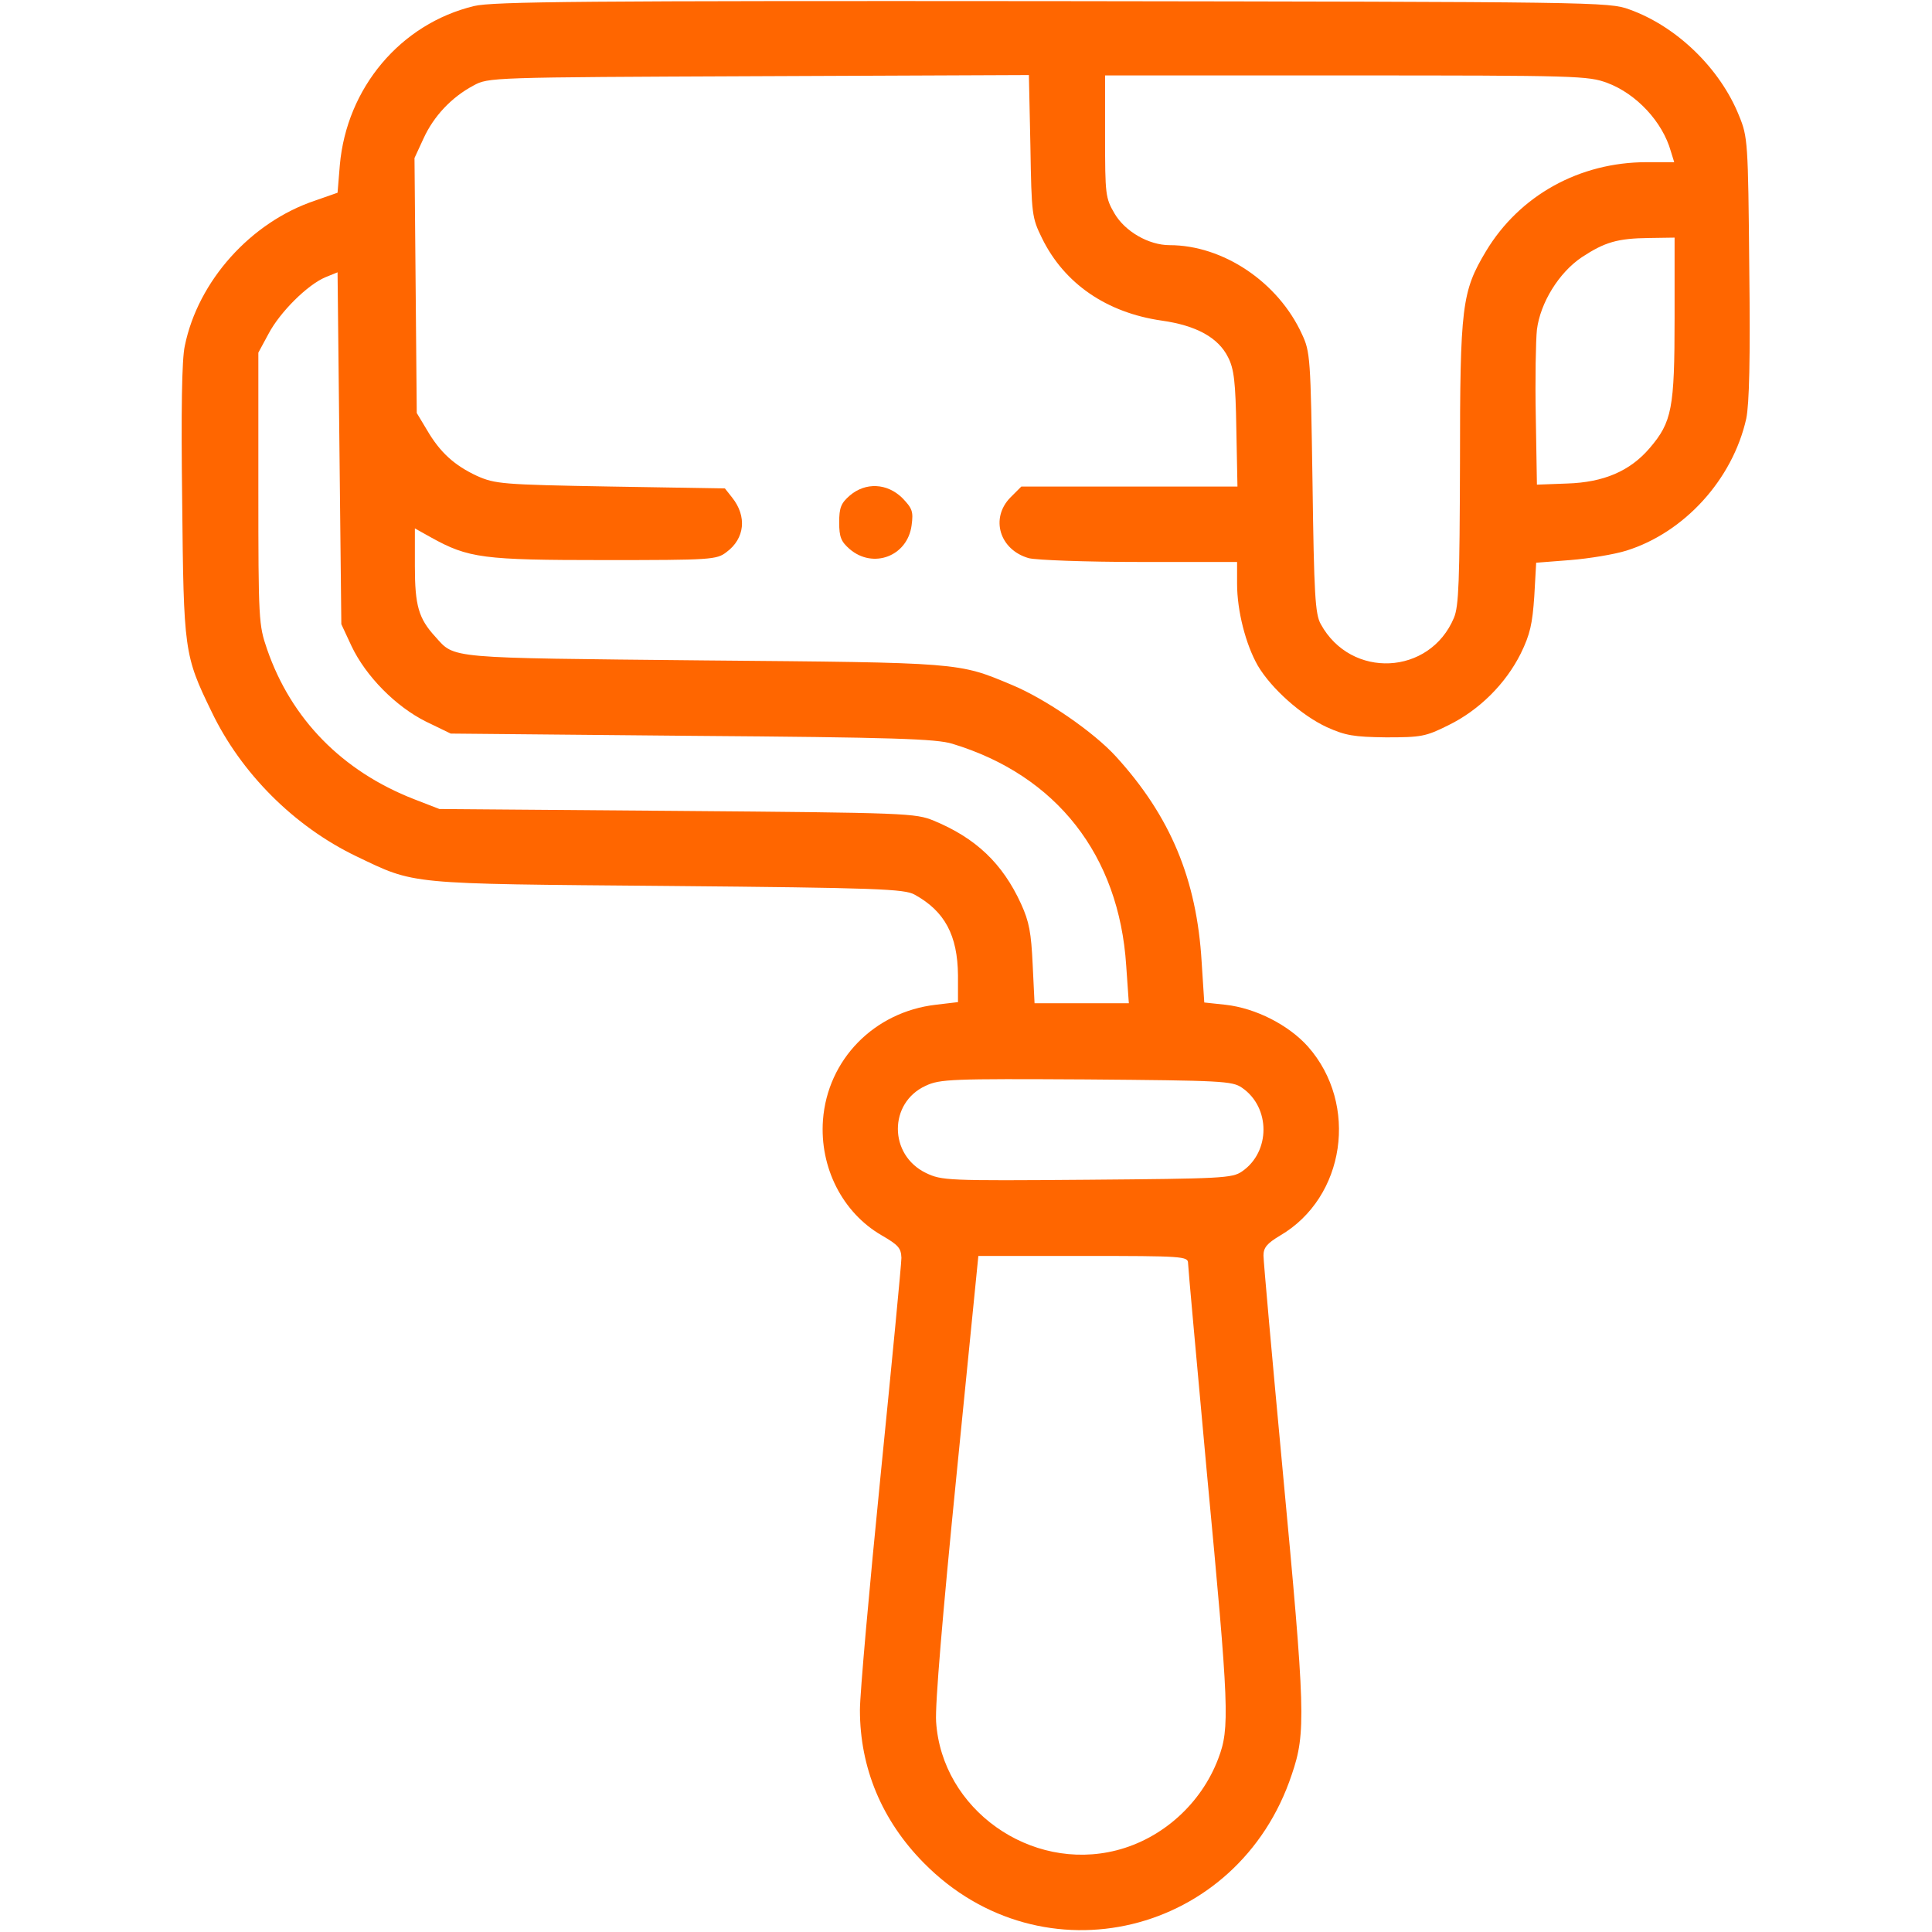 <svg width="683" height="683" viewBox="0 0 683 683" fill="none" xmlns="http://www.w3.org/2000/svg">
<g clip-path="url(#clip0_282_330)">
<path d="M167.6 2.134C141.6 8.4 122.533 31.067 120.133 58.4L119.333 68.134L111.333 70.934C88.667 78.534 70 99.334 65.333 122.267C64.267 126.934 64 145.467 64.4 176.934C64.933 230.134 65.067 231.6 74.8 251.6C85.2 273.334 104 292.134 125.867 302.667C147.067 312.8 143.067 312.4 236 313.2C310.4 313.867 319.733 314.267 323.333 316.267C334 322.134 338.533 330.667 338.667 344.8V354.267L330.8 355.2C309.067 357.734 292.533 374.534 290.933 396C289.733 412.8 297.867 428.667 311.6 436.667C317.6 440.134 318.533 441.2 318.667 444.667C318.667 446.8 315.333 481.334 311.333 521.334C307.333 561.334 304 598.667 304 604.534C304 624.934 311.733 643.6 326.667 658.667C368.4 700.934 437.733 684.267 456.667 627.334C461.733 612.534 461.467 605.2 453.467 520C449.733 480.134 446.667 445.867 446.667 443.867C446.667 441.067 447.867 439.6 452.533 436.8C475.6 423.334 480.4 390.4 462.4 370C455.6 362.4 444 356.4 433.2 355.2L425.733 354.4L424.8 340C423.067 310.8 413.733 288.534 394.533 267.467C386.667 258.8 369.6 247.067 357.733 242.134C338.667 234.134 339.867 234.267 248.667 233.467C157.333 232.534 160.933 232.934 153.867 225.067C148 218.667 146.667 214.134 146.667 200.134V186.8L152.4 190C165.6 197.334 170.8 198 213.6 198C251.467 198 253.333 197.867 256.8 195.2C263.333 190.4 264.133 182.534 258.8 175.867L256.267 172.667L215.733 172C177.333 171.334 175.067 171.067 168.667 168.267C160.667 164.534 155.6 160 150.933 152L147.333 146L146.933 100.934L146.533 55.867L149.733 48.934C153.333 41.067 159.6 34.4 167.333 30.267C172.667 27.334 173.2 27.334 268.267 26.934L363.733 26.534L364.267 51.6C364.667 76 364.8 76.934 368.4 84.267C376.267 100.267 391.2 110.534 410.667 113.334C422.933 115.067 430.667 119.334 434.133 126.267C436.267 130.4 436.8 135.067 437.067 151.6L437.467 172H399.333H361.067L357.2 175.867C350 183.2 353.333 194.4 363.733 197.334C366.533 198 383.6 198.667 403.067 198.667H437.333V206.4C437.333 216 440.4 227.867 444.667 235.334C449.467 243.467 460.133 252.934 469.067 257.067C475.6 260 478.533 260.534 490 260.667C502.4 260.667 504 260.4 512 256.4C522.933 251.067 532.267 241.734 537.6 231.067C540.933 224.267 541.733 220.534 542.4 210.8L543.067 198.934L555.067 198C561.733 197.467 570.667 196 574.933 194.667C595.467 188.267 612.533 169.467 617.333 148C618.4 142.8 618.8 127.067 618.4 94.667C618 50.134 617.867 48.4 614.8 40.934C608.133 24.267 592.8 9.334 576 3.334C568.8 0.667 564.133 0.667 372 0.4C207.2 0.267 174.133 0.534 167.6 2.134ZM568.267 29.334C578.533 33.2 587.733 43.067 590.667 53.467L591.867 57.334H582.133C558.4 57.334 537.2 69.067 525.333 88.8C516.8 103.067 516.133 108 516.133 163.734C516 205.467 515.733 214.267 514 218.4C505.467 238.8 477.6 240.134 466.933 220.667C464.933 217.2 464.533 210.134 464 170.667C463.333 126.4 463.2 124.4 460.267 118.134C451.867 99.734 432.4 86.667 413.467 86.667C406.133 86.667 397.733 81.867 394 75.467C390.8 70 390.667 68.8 390.667 48.267V26.667H476C557.867 26.667 561.467 26.8 568.267 29.334ZM592 112.4C592 144.4 591.067 149.2 583.2 158.4C576.267 166.534 566.933 170.534 554 170.934L543.333 171.334L542.933 147.334C542.667 134.134 542.933 120.267 543.333 116.534C544.533 107.067 551.067 96.4 559.2 90.934C567.333 85.6 571.733 84.267 583.067 84.134L592 84V112.4ZM124.267 228.4C129.333 239.067 139.867 249.734 150.533 255.067L159.333 259.334L244.667 260.134C316 260.667 331.067 261.2 336.667 262.934C373.6 274.134 395.6 302.4 398.133 341.334L399.067 354.667H382.4H365.733L365.067 340.934C364.533 329.734 363.867 325.867 360.933 319.467C354.4 305.2 344.933 296.267 330.133 290.134C323.6 287.467 320.667 287.334 239.333 286.667L155.333 286L146.4 282.534C121.067 272.667 102.933 254.267 94.4 229.467C91.467 220.934 91.333 219.334 91.333 172.667V124.667L94.933 118C98.933 110.4 108.667 100.667 115.067 98L119.333 96.267L120 158.4L120.667 220.667L124.267 228.4ZM439.067 384.534C449.2 391.467 449.2 407.2 439.067 414.134C435.6 416.534 431.867 416.667 384.267 417.067C334.667 417.467 332.933 417.334 327.333 414.667C314.133 408.267 314.133 389.867 327.2 383.867C332.267 381.467 336.267 381.334 384 381.6C431.867 382 435.6 382.134 439.067 384.534ZM420 446.534C420 447.867 423.067 481.334 426.667 520.8C434.533 604.134 434.8 610.934 430.667 621.734C424.667 637.6 410.933 650 394.667 654.134C364.267 661.867 332.933 639.6 330.933 608.667C330.533 602.667 333.2 571.067 338.133 521.6L345.867 444H382.933C418.133 444 420 444.134 420 446.534Z" fill="#FF6600"/>
<path d="M300.4 175.2C297.333 177.867 296.667 179.467 296.667 184.667C296.667 189.867 297.333 191.467 300.4 194.133C308.667 201.2 320.8 196.667 322.267 185.733C322.933 180.8 322.533 179.733 318.933 176C313.6 170.8 306 170.4 300.4 175.2Z" fill="#FF6600"/>
</g>
<defs>
<clipPath id="clip0_282_330">
<rect width="682.667" height="682.667" fill="white"/>
</clipPath>
</defs>
</svg>
